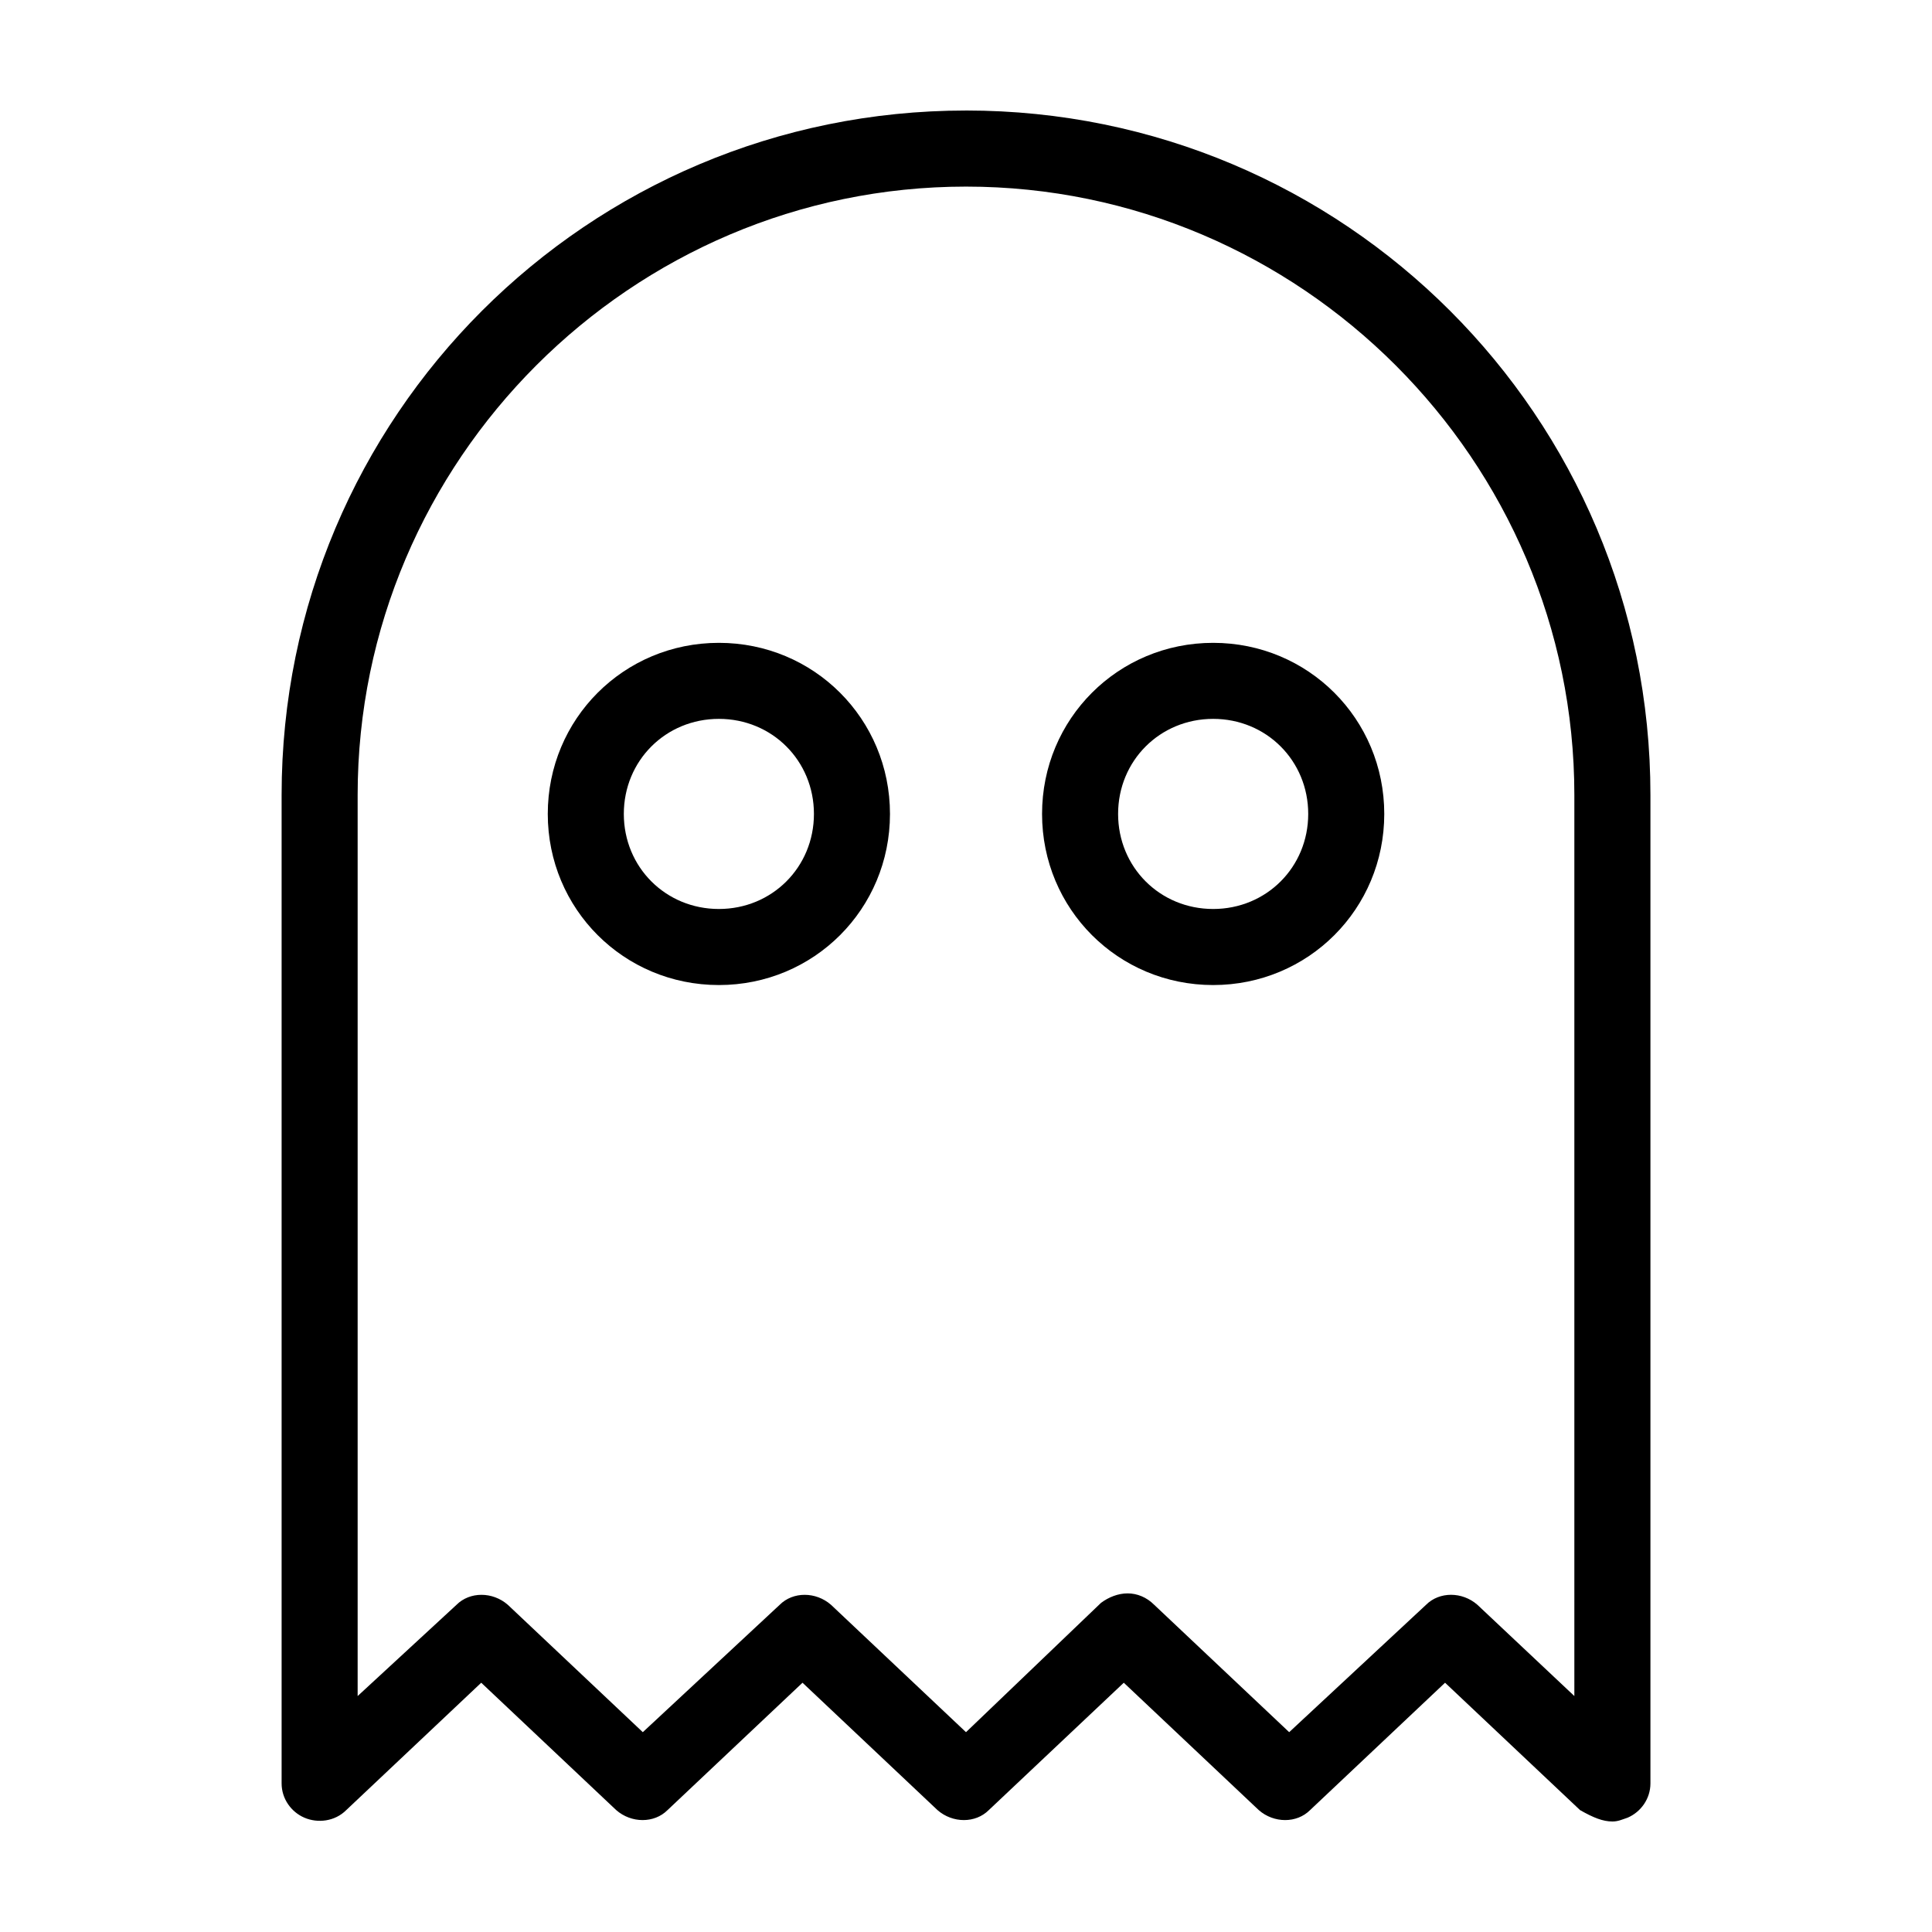 <?xml version="1.0" encoding="UTF-8"?>
<!-- Uploaded to: ICON Repo, www.svgrepo.com, Generator: ICON Repo Mixer Tools -->
<svg fill="#000000" width="800px" height="800px" version="1.1" viewBox="144 144 512 512" xmlns="http://www.w3.org/2000/svg">
 <path d="m400 173.29c-100.26 0-181.37 81.113-181.37 181.37v261.98c0 4.031 2.519 7.559 6.047 9.07 3.527 1.512 8.062 1.008 11.082-2.016l35.77-33.754 35.77 33.754c4.031 3.527 10.078 3.527 13.602 0l35.77-33.754 35.77 33.754c4.031 3.527 10.078 3.527 13.602 0l35.77-33.754 35.77 33.754c4.031 3.527 10.078 3.527 13.602 0l35.77-33.754 35.77 33.754c3.535 2.016 6.055 3.019 8.574 3.019 1.512 0 2.519-0.504 4.031-1.008 3.527-1.512 6.047-5.039 6.047-9.07v-261.98c0-100.26-81.113-181.37-181.37-181.37zm161.22 420.18-25.695-24.184c-4.031-3.527-10.078-3.527-13.602 0l-36.277 33.758-35.77-33.754c-2.016-2.019-4.535-3.027-7.051-3.027-2.519 0-5.039 1.008-7.055 2.519l-35.77 34.262-35.77-33.754c-4.031-3.527-10.078-3.527-13.602 0l-36.277 33.754-35.77-33.754c-4.031-3.527-10.078-3.527-13.602 0l-26.199 24.18v-238.8c0-88.672 72.547-161.22 161.22-161.22s161.22 72.547 161.22 161.22zm-226.71-279.11c-25.191 0-45.344 20.152-45.344 45.344 0 25.191 20.152 45.344 45.344 45.344s45.344-20.152 45.344-45.344c0-25.191-20.152-45.344-45.344-45.344zm0 70.531c-14.105 0-25.191-11.082-25.191-25.191 0-14.105 11.082-25.191 25.191-25.191 14.105 0 25.191 11.082 25.191 25.191s-11.086 25.191-25.191 25.191zm130.99-70.531c-25.191 0-45.344 20.152-45.344 45.344 0 25.191 20.152 45.344 45.344 45.344 25.191 0 45.344-20.152 45.344-45.344 0-25.191-20.152-45.344-45.344-45.344zm0 70.531c-14.105 0-25.191-11.082-25.191-25.191 0-14.105 11.082-25.191 25.191-25.191 14.105 0 25.191 11.082 25.191 25.191s-11.082 25.191-25.191 25.191z"/>
</svg>